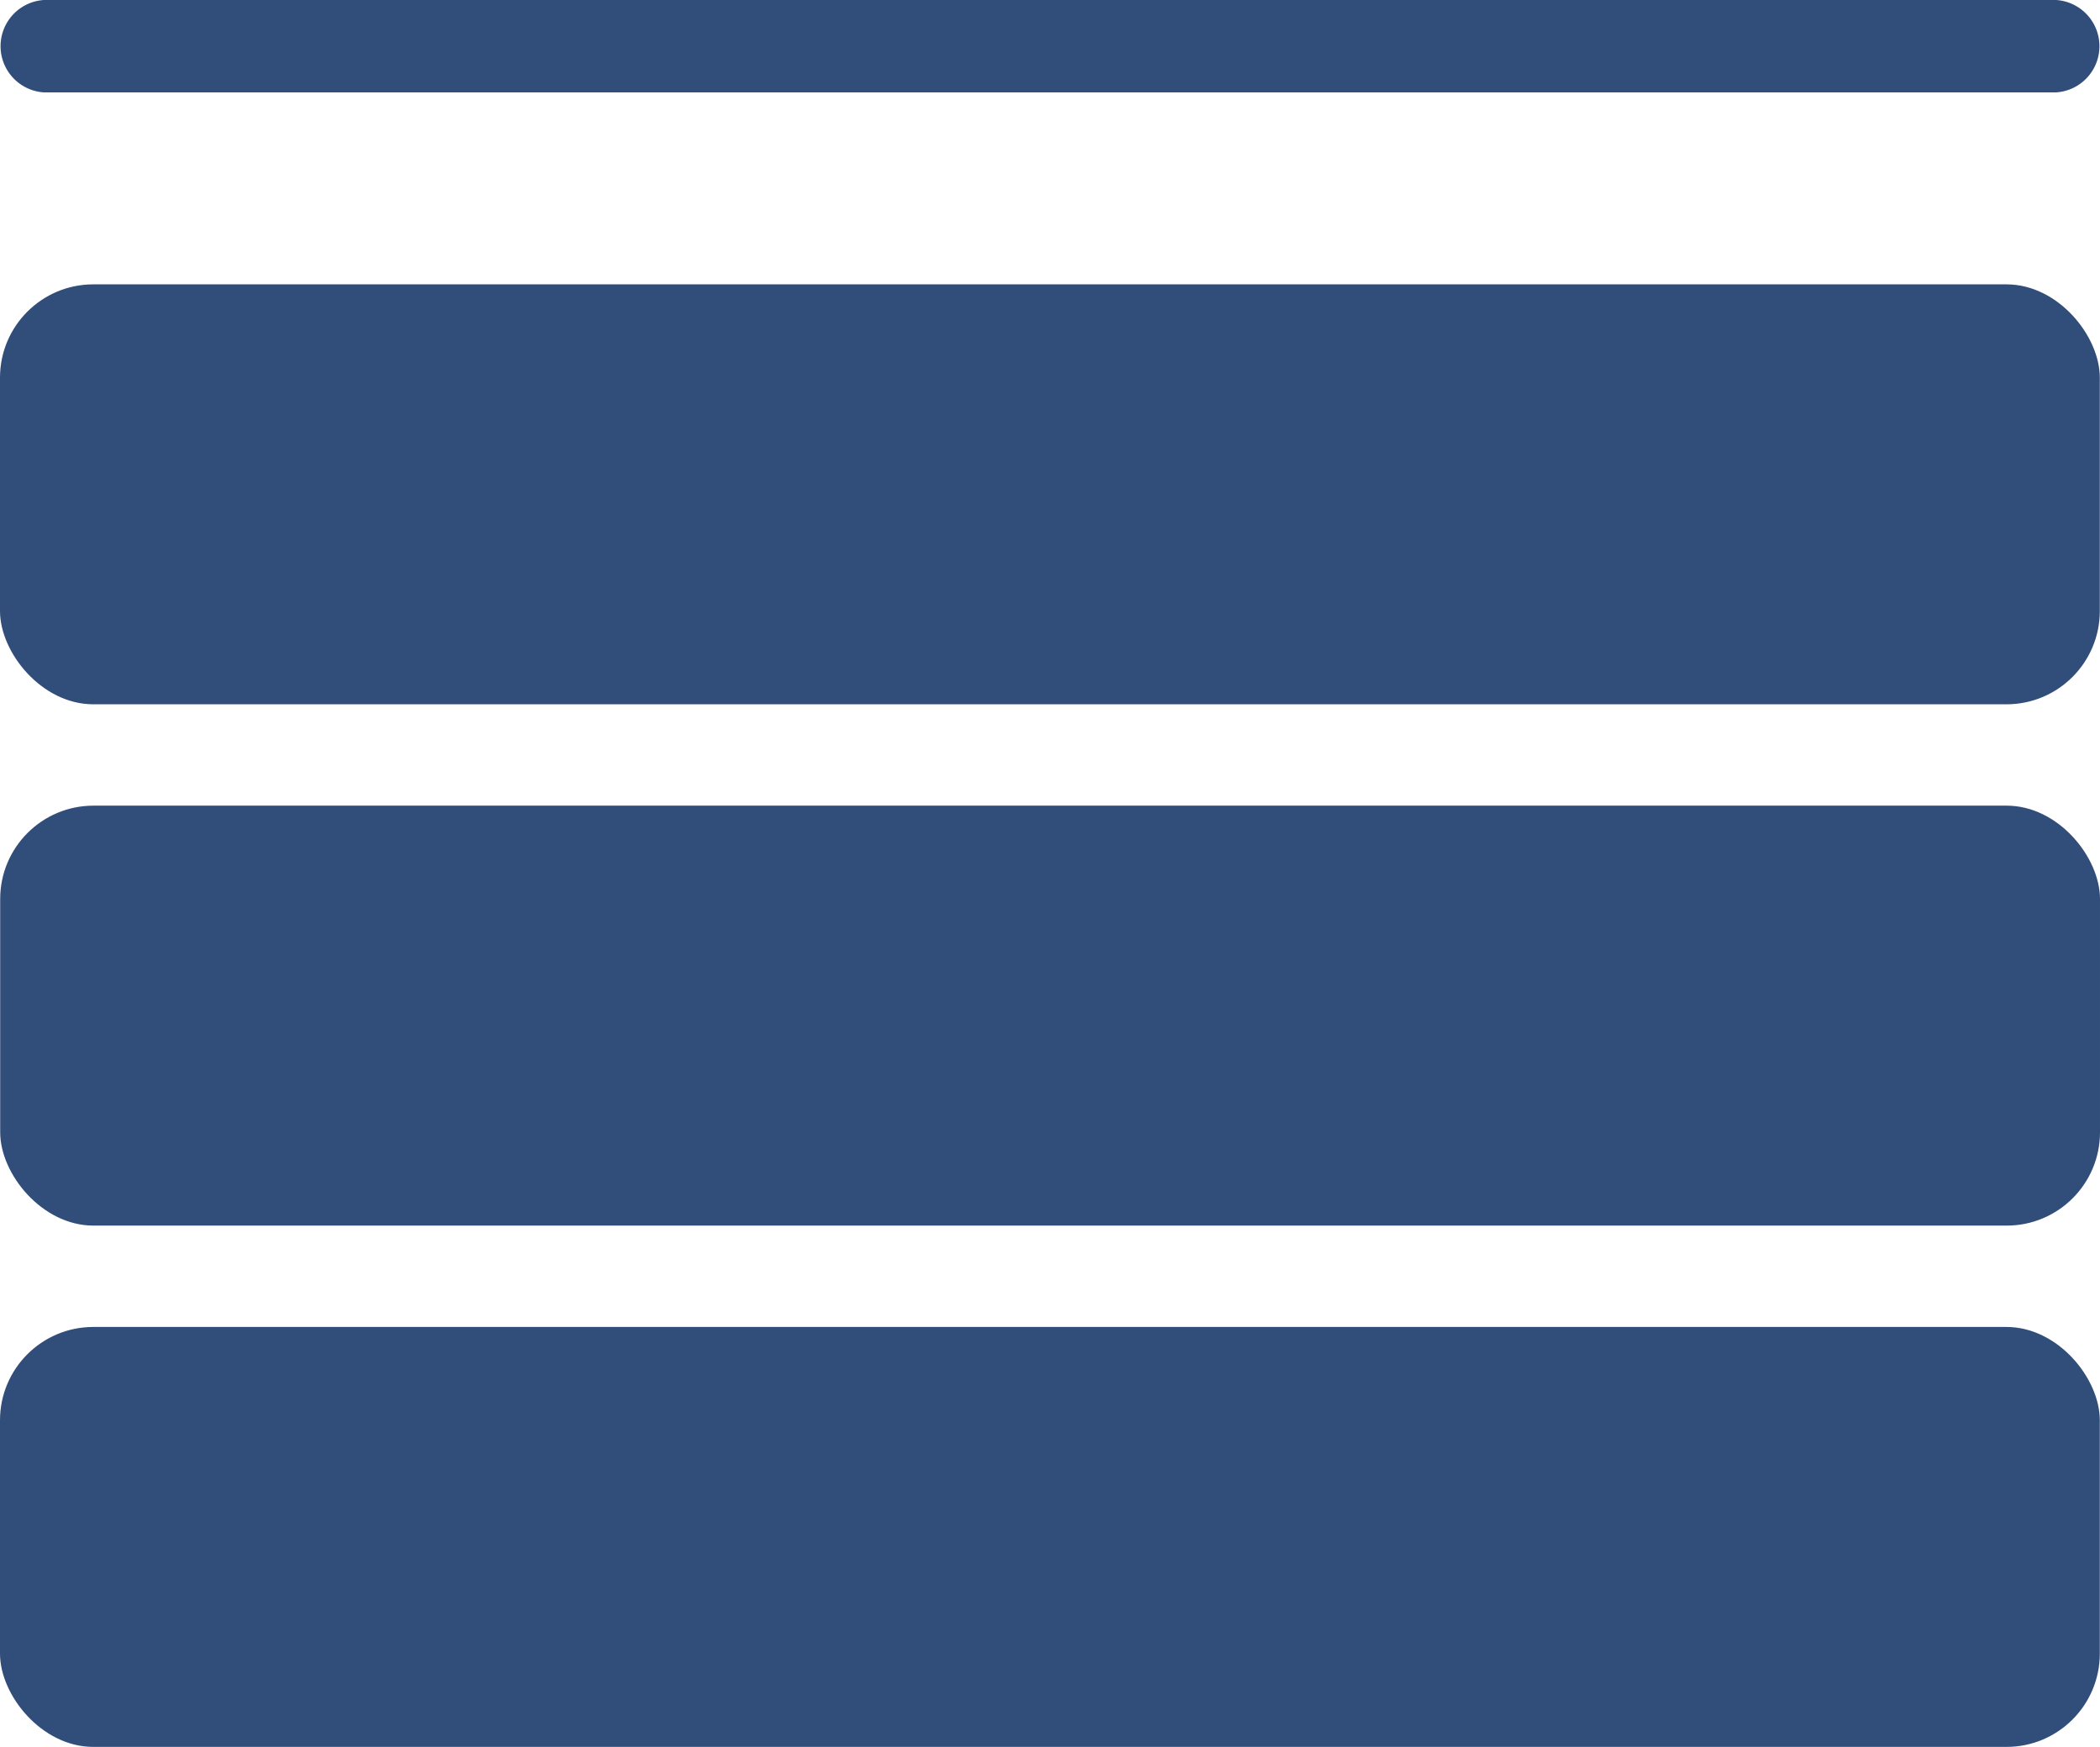 <svg xmlns="http://www.w3.org/2000/svg" width="45" height="37.438" viewBox="0 0 45 37.438">
  <g id="Gruppe_957" data-name="Gruppe 957" transform="translate(-664.996 -265)">
    <g id="Gruppe_882" data-name="Gruppe 882" transform="translate(664.996 265)">
      <g id="Gruppe_881" data-name="Gruppe 881" transform="translate(0.004)">
        <path id="Pfad_785" data-name="Pfad 785" d="M44.055,343.313H.937a.992.992,0,0,1,0-1.98H44.055a.992.992,0,0,1,0,1.98Z" transform="translate(0 -341.333)" fill="#314d79"/>
      </g>
      <rect id="Rechteck_291" data-name="Rechteck 291" width="44.996" height="9" rx="2" transform="translate(0 28.438)" fill="#314d79"/>
      <rect id="Rechteck_292" data-name="Rechteck 292" width="44.996" height="9" rx="2" transform="translate(0.004 17.266)" fill="#314d79"/>
      <rect id="Rechteck_293" data-name="Rechteck 293" width="44.996" height="9" rx="2" transform="translate(0 6.094)" fill="#314d79"/>
    </g>
  </g>
</svg>
